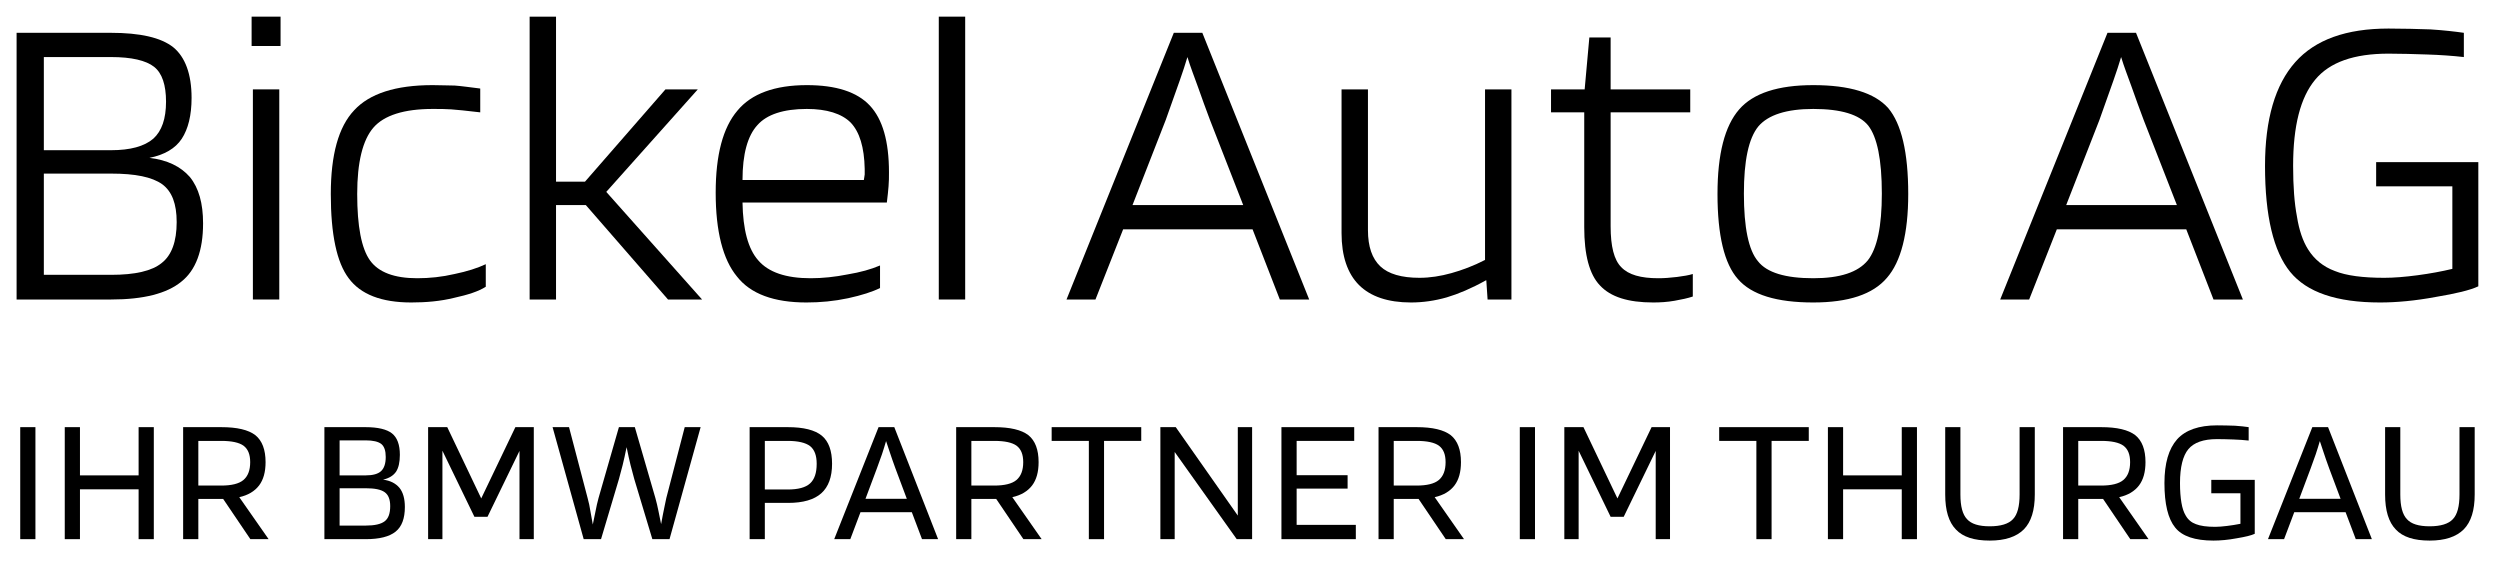 <?xml version="1.0" encoding="UTF-8" standalone="no"?>
<!DOCTYPE svg PUBLIC "-//W3C//DTD SVG 1.1//EN" "http://www.w3.org/Graphics/SVG/1.1/DTD/svg11.dtd">
<svg width="100%" height="100%" viewBox="0 0 587 132" version="1.1" xmlns="http://www.w3.org/2000/svg" xmlns:xlink="http://www.w3.org/1999/xlink" xml:space="preserve" xmlns:serif="http://www.serif.com/" style="fill-rule:evenodd;clip-rule:evenodd;stroke-linejoin:round;stroke-miterlimit:2;">
    <g id="Artboard1" transform="matrix(0.704,0,0,0.323,-50.883,-127.577)">
        <rect x="72.252" y="394.495" width="832.125" height="406.293" style="fill:none;"/>
        <g transform="matrix(1.42,0,0,3.092,-153.693,-1091.37)">
            <g transform="matrix(100,0,0,100,155.131,551.12)">
                <path d="M0.517,-0.179C0.517,-0.115 0.5,-0.069 0.466,-0.042C0.432,-0.014 0.377,-0 0.301,-0L0.079,-0L0.079,-0.627L0.3,-0.627C0.369,-0.627 0.418,-0.616 0.447,-0.593C0.475,-0.57 0.49,-0.53 0.49,-0.474C0.49,-0.433 0.482,-0.401 0.467,-0.378C0.452,-0.355 0.426,-0.34 0.391,-0.333C0.433,-0.328 0.464,-0.313 0.486,-0.288C0.507,-0.262 0.517,-0.226 0.517,-0.179ZM0.43,-0.465C0.43,-0.504 0.421,-0.532 0.402,-0.547C0.383,-0.562 0.349,-0.57 0.301,-0.57L0.143,-0.57L0.143,-0.351L0.301,-0.351C0.346,-0.351 0.379,-0.36 0.4,-0.378C0.42,-0.396 0.43,-0.425 0.43,-0.465ZM0.455,-0.182C0.455,-0.225 0.444,-0.254 0.421,-0.271C0.397,-0.288 0.358,-0.296 0.301,-0.296L0.143,-0.296L0.143,-0.058L0.301,-0.058C0.357,-0.058 0.397,-0.067 0.42,-0.086C0.443,-0.104 0.455,-0.136 0.455,-0.182Z" style="fill-rule:nonzero;"/>
            </g>
            <g transform="matrix(100,0,0,100,211.331,551.12)">
                <path d="M0.137,-0.596L0.069,-0.596L0.069,-0.665L0.137,-0.665L0.137,-0.596ZM0.134,-0L0.072,-0L0.072,-0.494L0.134,-0.494L0.134,-0Z" style="fill-rule:nonzero;"/>
            </g>
            <g transform="matrix(100,0,0,100,231.931,551.12)">
                <path d="M0.413,-0.083L0.413,-0.03C0.396,-0.019 0.371,-0.011 0.339,-0.004C0.307,0.004 0.273,0.007 0.238,0.007C0.168,0.007 0.119,-0.012 0.091,-0.05C0.063,-0.087 0.049,-0.153 0.049,-0.248C0.049,-0.34 0.067,-0.406 0.104,-0.445C0.14,-0.484 0.201,-0.504 0.288,-0.504C0.307,-0.504 0.325,-0.503 0.34,-0.503C0.355,-0.502 0.375,-0.499 0.4,-0.496L0.4,-0.44C0.367,-0.444 0.345,-0.446 0.332,-0.447C0.319,-0.448 0.304,-0.448 0.288,-0.448C0.221,-0.448 0.174,-0.433 0.149,-0.404C0.124,-0.375 0.111,-0.323 0.111,-0.248C0.111,-0.172 0.121,-0.12 0.141,-0.092C0.161,-0.064 0.198,-0.05 0.252,-0.05C0.281,-0.05 0.31,-0.053 0.34,-0.06C0.369,-0.066 0.394,-0.074 0.413,-0.083Z" style="fill-rule:nonzero;"/>
            </g>
            <g transform="matrix(100,0,0,100,276.331,551.12)">
                <path d="M0.134,-0.222L0.134,-0L0.072,-0L0.072,-0.665L0.134,-0.665L0.134,-0.277L0.202,-0.277L0.391,-0.494L0.467,-0.494L0.252,-0.253L0.477,-0L0.397,-0L0.204,-0.222L0.134,-0.222Z" style="fill-rule:nonzero;"/>
            </g>
            <g transform="matrix(100,0,0,100,322.431,551.12)">
                <path d="M0.434,-0.08L0.434,-0.027C0.416,-0.018 0.391,-0.01 0.359,-0.003C0.326,0.004 0.294,0.007 0.261,0.007C0.185,0.007 0.13,-0.013 0.098,-0.054C0.065,-0.094 0.048,-0.16 0.048,-0.251C0.048,-0.34 0.065,-0.404 0.099,-0.444C0.132,-0.484 0.187,-0.504 0.262,-0.504C0.331,-0.504 0.38,-0.488 0.41,-0.456C0.44,-0.424 0.455,-0.372 0.455,-0.299C0.455,-0.288 0.455,-0.277 0.454,-0.266C0.453,-0.255 0.452,-0.243 0.45,-0.228L0.111,-0.228C0.112,-0.165 0.124,-0.119 0.148,-0.092C0.172,-0.064 0.213,-0.05 0.271,-0.05C0.299,-0.05 0.328,-0.053 0.358,-0.059C0.388,-0.064 0.413,-0.071 0.434,-0.08ZM0.398,-0.307C0.397,-0.358 0.386,-0.394 0.365,-0.416C0.344,-0.437 0.309,-0.448 0.262,-0.448C0.207,-0.448 0.168,-0.435 0.146,-0.41C0.123,-0.385 0.111,-0.342 0.111,-0.281L0.396,-0.281C0.397,-0.285 0.397,-0.289 0.398,-0.294C0.398,-0.298 0.398,-0.302 0.398,-0.307Z" style="fill-rule:nonzero;"/>
            </g>
            <g transform="matrix(100,0,0,100,372.431,551.12)">
                <rect x="0.072" y="-0.665" width="0.062" height="0.665" style="fill-rule:nonzero;"/>
            </g>
            <g transform="matrix(100,0,0,100,408.331,551.12)">
                <path d="M0.081,-0L0.013,-0L0.265,-0.627L0.332,-0.627L0.583,-0L0.514,-0L0.45,-0.165L0.146,-0.165L0.081,-0ZM0.297,-0.57C0.292,-0.553 0.286,-0.535 0.279,-0.515C0.272,-0.495 0.261,-0.464 0.246,-0.422L0.168,-0.222L0.428,-0.222L0.35,-0.422C0.34,-0.448 0.331,-0.474 0.322,-0.499C0.313,-0.524 0.304,-0.547 0.297,-0.57Z" style="fill-rule:nonzero;"/>
            </g>
            <g transform="matrix(100,0,0,100,467.431,551.12)">
                <path d="M0.231,0.007C0.177,0.007 0.136,-0.007 0.109,-0.034C0.082,-0.061 0.068,-0.102 0.068,-0.156L0.068,-0.494L0.13,-0.494L0.13,-0.163C0.13,-0.124 0.14,-0.096 0.159,-0.078C0.178,-0.06 0.209,-0.051 0.251,-0.051C0.276,-0.051 0.301,-0.055 0.326,-0.062C0.351,-0.069 0.378,-0.079 0.405,-0.093L0.405,-0.494L0.467,-0.494L0.467,-0L0.411,-0L0.408,-0.045L0.407,-0.045C0.373,-0.026 0.342,-0.013 0.315,-0.005C0.287,0.003 0.259,0.007 0.231,0.007Z" style="fill-rule:nonzero;"/>
            </g>
            <g transform="matrix(100,0,0,100,521.331,551.12)">
                <path d="M0.354,-0.06L0.354,-0.007C0.342,-0.003 0.328,0 0.311,0.003C0.294,0.006 0.277,0.007 0.261,0.007C0.202,0.007 0.161,-0.006 0.136,-0.033C0.111,-0.059 0.099,-0.105 0.099,-0.17L0.099,-0.44L0.021,-0.44L0.021,-0.494L0.1,-0.494L0.111,-0.616L0.161,-0.616L0.161,-0.494L0.348,-0.494L0.348,-0.44L0.161,-0.44L0.161,-0.172C0.161,-0.125 0.169,-0.093 0.186,-0.076C0.203,-0.058 0.232,-0.05 0.273,-0.05C0.286,-0.05 0.301,-0.051 0.317,-0.053C0.332,-0.055 0.345,-0.057 0.354,-0.06Z" style="fill-rule:nonzero;"/>
            </g>
            <g transform="matrix(100,0,0,100,557.631,551.12)">
                <path d="M0.497,-0.248C0.497,-0.155 0.48,-0.089 0.447,-0.051C0.414,-0.012 0.356,0.007 0.274,0.007C0.188,0.007 0.129,-0.011 0.097,-0.048C0.065,-0.084 0.049,-0.151 0.049,-0.248C0.049,-0.342 0.066,-0.408 0.1,-0.447C0.133,-0.485 0.191,-0.504 0.274,-0.504C0.359,-0.504 0.418,-0.486 0.45,-0.45C0.481,-0.413 0.497,-0.346 0.497,-0.248ZM0.111,-0.249C0.111,-0.169 0.122,-0.116 0.144,-0.09C0.165,-0.063 0.209,-0.05 0.274,-0.05C0.337,-0.05 0.379,-0.064 0.402,-0.092C0.424,-0.12 0.435,-0.172 0.435,-0.249C0.435,-0.329 0.424,-0.382 0.403,-0.409C0.382,-0.435 0.339,-0.448 0.274,-0.448C0.211,-0.448 0.168,-0.434 0.145,-0.407C0.122,-0.379 0.111,-0.326 0.111,-0.249Z" style="fill-rule:nonzero;"/>
            </g>
            <g transform="matrix(100,0,0,100,627.631,551.12)">
                <path d="M0.081,-0L0.013,-0L0.265,-0.627L0.332,-0.627L0.583,-0L0.514,-0L0.45,-0.165L0.146,-0.165L0.081,-0ZM0.297,-0.57C0.292,-0.553 0.286,-0.535 0.279,-0.515C0.272,-0.495 0.261,-0.464 0.246,-0.422L0.168,-0.222L0.428,-0.222L0.35,-0.422C0.34,-0.448 0.331,-0.474 0.322,-0.499C0.313,-0.524 0.304,-0.547 0.297,-0.57Z" style="fill-rule:nonzero;"/>
            </g>
            <g transform="matrix(100,0,0,100,686.031,551.12)">
                <path d="M0.491,-0.266L0.312,-0.266L0.312,-0.323L0.552,-0.323L0.552,-0.031C0.533,-0.022 0.5,-0.014 0.452,-0.006C0.404,0.003 0.36,0.007 0.321,0.007C0.219,0.007 0.149,-0.017 0.11,-0.065C0.071,-0.113 0.051,-0.196 0.051,-0.314C0.051,-0.424 0.075,-0.505 0.122,-0.558C0.169,-0.611 0.242,-0.637 0.341,-0.637C0.376,-0.637 0.409,-0.636 0.44,-0.635C0.471,-0.633 0.497,-0.63 0.518,-0.627L0.518,-0.57C0.491,-0.573 0.463,-0.575 0.432,-0.576C0.401,-0.577 0.37,-0.578 0.341,-0.578C0.26,-0.578 0.203,-0.558 0.169,-0.517C0.134,-0.475 0.117,-0.408 0.117,-0.314C0.117,-0.266 0.12,-0.226 0.126,-0.195C0.131,-0.163 0.14,-0.137 0.152,-0.118C0.167,-0.094 0.188,-0.077 0.215,-0.067C0.242,-0.056 0.281,-0.051 0.331,-0.051C0.353,-0.051 0.379,-0.053 0.409,-0.057C0.439,-0.061 0.466,-0.066 0.491,-0.072L0.491,-0.266Z" style="fill-rule:nonzero;"/>
            </g>
        </g>
        <g transform="matrix(1.42,0,0,3.092,-159.577,-1484.92)">
            <g transform="matrix(42,0,0,42,165.005,734.744)">
                <rect x="0.072" y="-0.627" width="0.085" height="0.627" style="fill-rule:nonzero;"/>
            </g>
            <g transform="matrix(42,0,0,42,175.463,734.744)">
                <path d="M0.157,-0L0.072,-0L0.072,-0.627L0.157,-0.627L0.157,-0.357L0.485,-0.357L0.485,-0.627L0.57,-0.627L0.57,-0L0.485,-0L0.485,-0.279L0.157,-0.279L0.157,-0Z" style="fill-rule:nonzero;"/>
            </g>
            <g transform="matrix(42,0,0,42,203.267,734.744)">
                <path d="M0.157,-0.225L0.157,-0L0.072,-0L0.072,-0.627L0.285,-0.627C0.374,-0.627 0.437,-0.612 0.476,-0.582C0.514,-0.551 0.533,-0.501 0.533,-0.431C0.533,-0.376 0.521,-0.333 0.497,-0.301C0.472,-0.268 0.435,-0.246 0.386,-0.235L0.55,-0L0.448,-0L0.296,-0.225L0.157,-0.225ZM0.447,-0.431C0.447,-0.474 0.435,-0.504 0.41,-0.523C0.385,-0.541 0.344,-0.55 0.285,-0.55L0.157,-0.55L0.157,-0.3L0.285,-0.3C0.342,-0.3 0.384,-0.31 0.409,-0.331C0.434,-0.352 0.447,-0.385 0.447,-0.431Z" style="fill-rule:nonzero;"/>
            </g>
            <g transform="matrix(42,0,0,42,236.447,734.744)">
                <path d="M0.522,-0.18C0.522,-0.116 0.505,-0.07 0.47,-0.042C0.435,-0.014 0.38,-0 0.303,-0L0.072,-0L0.072,-0.627L0.302,-0.627C0.371,-0.627 0.421,-0.615 0.45,-0.592C0.479,-0.569 0.494,-0.529 0.494,-0.472C0.494,-0.431 0.487,-0.4 0.473,-0.378C0.458,-0.356 0.434,-0.341 0.4,-0.333C0.441,-0.328 0.471,-0.312 0.492,-0.287C0.512,-0.262 0.522,-0.226 0.522,-0.18ZM0.415,-0.46C0.415,-0.495 0.407,-0.519 0.39,-0.533C0.373,-0.546 0.344,-0.553 0.303,-0.553L0.157,-0.553L0.157,-0.357L0.303,-0.357C0.343,-0.357 0.372,-0.365 0.389,-0.381C0.406,-0.397 0.415,-0.423 0.415,-0.46ZM0.44,-0.185C0.44,-0.222 0.43,-0.248 0.409,-0.263C0.388,-0.278 0.353,-0.285 0.303,-0.285L0.157,-0.285L0.157,-0.076L0.303,-0.076C0.353,-0.076 0.388,-0.084 0.409,-0.1C0.43,-0.116 0.44,-0.144 0.44,-0.185Z" style="fill-rule:nonzero;"/>
            </g>
            <g transform="matrix(42,0,0,42,260.807,734.744)">
                <path d="M0.663,-0.627L0.663,-0L0.583,-0L0.583,-0.494L0.404,-0.125L0.331,-0.125L0.152,-0.495L0.152,-0L0.072,-0L0.072,-0.627L0.179,-0.627L0.369,-0.228L0.56,-0.627L0.663,-0.627Z" style="fill-rule:nonzero;"/>
            </g>
            <g transform="matrix(42,0,0,42,292.517,734.744)">
                <path d="M0.187,-0L0.013,-0.627L0.105,-0.627L0.209,-0.23C0.212,-0.219 0.215,-0.207 0.218,-0.193C0.221,-0.178 0.227,-0.141 0.238,-0.082C0.25,-0.143 0.258,-0.18 0.261,-0.194C0.264,-0.208 0.267,-0.22 0.27,-0.23L0.384,-0.627L0.473,-0.627L0.588,-0.23C0.591,-0.22 0.594,-0.208 0.597,-0.195C0.6,-0.182 0.608,-0.145 0.62,-0.084C0.627,-0.125 0.634,-0.157 0.639,-0.182C0.644,-0.206 0.647,-0.222 0.649,-0.23L0.752,-0.627L0.841,-0.627L0.667,-0L0.571,-0L0.47,-0.336C0.463,-0.361 0.456,-0.387 0.449,-0.415C0.442,-0.443 0.435,-0.476 0.427,-0.515C0.419,-0.476 0.412,-0.443 0.405,-0.415C0.398,-0.387 0.391,-0.361 0.384,-0.336L0.284,-0L0.187,-0Z" style="fill-rule:nonzero;"/>
            </g>
            <g transform="matrix(42,0,0,42,336.323,734.744)">
                <path d="M0.157,-0.203L0.157,-0L0.072,-0L0.072,-0.627L0.285,-0.627C0.374,-0.627 0.437,-0.611 0.476,-0.579C0.514,-0.547 0.533,-0.495 0.533,-0.422C0.533,-0.348 0.513,-0.293 0.473,-0.257C0.433,-0.221 0.371,-0.203 0.288,-0.203L0.157,-0.203ZM0.447,-0.422C0.447,-0.468 0.435,-0.501 0.41,-0.521C0.385,-0.54 0.343,-0.55 0.285,-0.55L0.157,-0.55L0.157,-0.278L0.285,-0.278C0.343,-0.278 0.385,-0.289 0.41,-0.312C0.435,-0.335 0.447,-0.371 0.447,-0.422Z" style="fill-rule:nonzero;"/>
            </g>
            <g transform="matrix(42,0,0,42,358.877,734.744)">
                <path d="M0.098,-0L0.008,-0L0.256,-0.627L0.344,-0.627L0.589,-0L0.499,-0L0.442,-0.151L0.155,-0.151L0.098,-0ZM0.298,-0.549C0.291,-0.526 0.284,-0.501 0.275,-0.475C0.266,-0.449 0.256,-0.423 0.247,-0.397L0.183,-0.226L0.414,-0.226L0.35,-0.397C0.337,-0.434 0.326,-0.463 0.319,-0.486C0.311,-0.509 0.304,-0.53 0.298,-0.549Z" style="fill-rule:nonzero;"/>
            </g>
            <g transform="matrix(42,0,0,42,384.833,734.744)">
                <path d="M0.157,-0.225L0.157,-0L0.072,-0L0.072,-0.627L0.285,-0.627C0.374,-0.627 0.437,-0.612 0.476,-0.582C0.514,-0.551 0.533,-0.501 0.533,-0.431C0.533,-0.376 0.521,-0.333 0.497,-0.301C0.472,-0.268 0.435,-0.246 0.386,-0.235L0.55,-0L0.448,-0L0.296,-0.225L0.157,-0.225ZM0.447,-0.431C0.447,-0.474 0.435,-0.504 0.41,-0.523C0.385,-0.541 0.344,-0.55 0.285,-0.55L0.157,-0.55L0.157,-0.3L0.285,-0.3C0.342,-0.3 0.384,-0.31 0.409,-0.331C0.434,-0.352 0.447,-0.385 0.447,-0.431Z" style="fill-rule:nonzero;"/>
            </g>
            <g transform="matrix(42,0,0,42,409.655,734.744)">
                <path d="M0.516,-0.627L0.516,-0.55L0.308,-0.55L0.308,-0L0.223,-0L0.223,-0.55L0.015,-0.55L0.015,-0.627L0.516,-0.627Z" style="fill-rule:nonzero;"/>
            </g>
            <g transform="matrix(42,0,0,42,432.797,734.744)">
                <path d="M0.585,-0.627L0.585,-0L0.499,-0L0.152,-0.488L0.152,-0L0.072,-0L0.072,-0.627L0.158,-0.627L0.505,-0.132L0.505,-0.627L0.585,-0.627Z" style="fill-rule:nonzero;"/>
            </g>
            <g transform="matrix(42,0,0,42,461.231,734.744)">
                <path d="M0.488,-0.08L0.488,-0L0.072,-0L0.072,-0.627L0.479,-0.627L0.479,-0.55L0.157,-0.55L0.157,-0.358L0.442,-0.358L0.442,-0.283L0.157,-0.283L0.157,-0.08L0.488,-0.08Z" style="fill-rule:nonzero;"/>
            </g>
            <g transform="matrix(42,0,0,42,484.037,734.744)">
                <path d="M0.157,-0.225L0.157,-0L0.072,-0L0.072,-0.627L0.285,-0.627C0.374,-0.627 0.437,-0.612 0.476,-0.582C0.514,-0.551 0.533,-0.501 0.533,-0.431C0.533,-0.376 0.521,-0.333 0.497,-0.301C0.472,-0.268 0.435,-0.246 0.386,-0.235L0.55,-0L0.448,-0L0.296,-0.225L0.157,-0.225ZM0.447,-0.431C0.447,-0.474 0.435,-0.504 0.41,-0.523C0.385,-0.541 0.344,-0.55 0.285,-0.55L0.157,-0.55L0.157,-0.3L0.285,-0.3C0.342,-0.3 0.384,-0.31 0.409,-0.331C0.434,-0.352 0.447,-0.385 0.447,-0.431Z" style="fill-rule:nonzero;"/>
            </g>
            <g transform="matrix(42,0,0,42,517.217,734.744)">
                <rect x="0.072" y="-0.627" width="0.085" height="0.627" style="fill-rule:nonzero;"/>
            </g>
            <g transform="matrix(42,0,0,42,527.675,734.744)">
                <path d="M0.663,-0.627L0.663,-0L0.583,-0L0.583,-0.494L0.404,-0.125L0.331,-0.125L0.152,-0.495L0.152,-0L0.072,-0L0.072,-0.627L0.179,-0.627L0.369,-0.228L0.56,-0.627L0.663,-0.627Z" style="fill-rule:nonzero;"/>
            </g>
            <g transform="matrix(42,0,0,42,566.441,734.744)">
                <path d="M0.516,-0.627L0.516,-0.55L0.308,-0.55L0.308,-0L0.223,-0L0.223,-0.55L0.015,-0.55L0.015,-0.627L0.516,-0.627Z" style="fill-rule:nonzero;"/>
            </g>
            <g transform="matrix(42,0,0,42,589.583,734.744)">
                <path d="M0.157,-0L0.072,-0L0.072,-0.627L0.157,-0.627L0.157,-0.357L0.485,-0.357L0.485,-0.627L0.57,-0.627L0.57,-0L0.485,-0L0.485,-0.279L0.157,-0.279L0.157,-0Z" style="fill-rule:nonzero;"/>
            </g>
            <g transform="matrix(42,0,0,42,617.387,734.744)">
                <path d="M0.482,-0.25L0.482,-0.627L0.567,-0.627L0.567,-0.25C0.567,-0.162 0.547,-0.097 0.506,-0.055C0.464,-0.013 0.401,0.008 0.315,0.008C0.228,0.008 0.165,-0.012 0.126,-0.054C0.086,-0.095 0.066,-0.16 0.066,-0.25L0.066,-0.627L0.151,-0.627L0.151,-0.25C0.151,-0.184 0.163,-0.138 0.188,-0.112C0.212,-0.085 0.254,-0.072 0.315,-0.072C0.376,-0.072 0.42,-0.085 0.445,-0.112C0.47,-0.138 0.482,-0.184 0.482,-0.25Z" style="fill-rule:nonzero;"/>
            </g>
            <g transform="matrix(42,0,0,42,644.813,734.744)">
                <path d="M0.157,-0.225L0.157,-0L0.072,-0L0.072,-0.627L0.285,-0.627C0.374,-0.627 0.437,-0.612 0.476,-0.582C0.514,-0.551 0.533,-0.501 0.533,-0.431C0.533,-0.376 0.521,-0.333 0.497,-0.301C0.472,-0.268 0.435,-0.246 0.386,-0.235L0.55,-0L0.448,-0L0.296,-0.225L0.157,-0.225ZM0.447,-0.431C0.447,-0.474 0.435,-0.504 0.41,-0.523C0.385,-0.541 0.344,-0.55 0.285,-0.55L0.157,-0.55L0.157,-0.3L0.285,-0.3C0.342,-0.3 0.384,-0.31 0.409,-0.331C0.434,-0.352 0.447,-0.385 0.447,-0.431Z" style="fill-rule:nonzero;"/>
            </g>
            <g transform="matrix(42,0,0,42,669.761,734.744)">
                <path d="M0.47,-0.257L0.307,-0.257L0.307,-0.332L0.55,-0.332L0.55,-0.03C0.531,-0.021 0.498,-0.013 0.45,-0.005C0.402,0.004 0.358,0.008 0.319,0.008C0.216,0.008 0.144,-0.016 0.105,-0.065C0.065,-0.114 0.045,-0.197 0.045,-0.314C0.045,-0.425 0.069,-0.506 0.116,-0.559C0.163,-0.611 0.238,-0.637 0.339,-0.637C0.374,-0.637 0.407,-0.636 0.439,-0.635C0.47,-0.633 0.496,-0.63 0.516,-0.627L0.516,-0.552C0.489,-0.555 0.46,-0.557 0.43,-0.558C0.399,-0.559 0.368,-0.56 0.339,-0.56C0.263,-0.56 0.21,-0.541 0.179,-0.504C0.148,-0.467 0.132,-0.403 0.132,-0.314C0.132,-0.27 0.135,-0.233 0.14,-0.204C0.145,-0.174 0.153,-0.15 0.164,-0.132C0.177,-0.109 0.196,-0.093 0.221,-0.084C0.246,-0.074 0.282,-0.069 0.329,-0.069C0.348,-0.069 0.37,-0.071 0.395,-0.074C0.42,-0.077 0.445,-0.081 0.47,-0.086L0.47,-0.257Z" style="fill-rule:nonzero;"/>
            </g>
            <g transform="matrix(42,0,0,42,695.633,734.744)">
                <path d="M0.098,-0L0.008,-0L0.256,-0.627L0.344,-0.627L0.589,-0L0.499,-0L0.442,-0.151L0.155,-0.151L0.098,-0ZM0.298,-0.549C0.291,-0.526 0.284,-0.501 0.275,-0.475C0.266,-0.449 0.256,-0.423 0.247,-0.397L0.183,-0.226L0.414,-0.226L0.35,-0.397C0.337,-0.434 0.326,-0.463 0.319,-0.486C0.311,-0.509 0.304,-0.53 0.298,-0.549Z" style="fill-rule:nonzero;"/>
            </g>
            <g transform="matrix(42,0,0,42,720.707,734.744)">
                <path d="M0.482,-0.25L0.482,-0.627L0.567,-0.627L0.567,-0.25C0.567,-0.162 0.547,-0.097 0.506,-0.055C0.464,-0.013 0.401,0.008 0.315,0.008C0.228,0.008 0.165,-0.012 0.126,-0.054C0.086,-0.095 0.066,-0.16 0.066,-0.25L0.066,-0.627L0.151,-0.627L0.151,-0.25C0.151,-0.184 0.163,-0.138 0.188,-0.112C0.212,-0.085 0.254,-0.072 0.315,-0.072C0.376,-0.072 0.42,-0.085 0.445,-0.112C0.47,-0.138 0.482,-0.184 0.482,-0.25Z" style="fill-rule:nonzero;"/>
            </g>
        </g>
    </g>
</svg>
